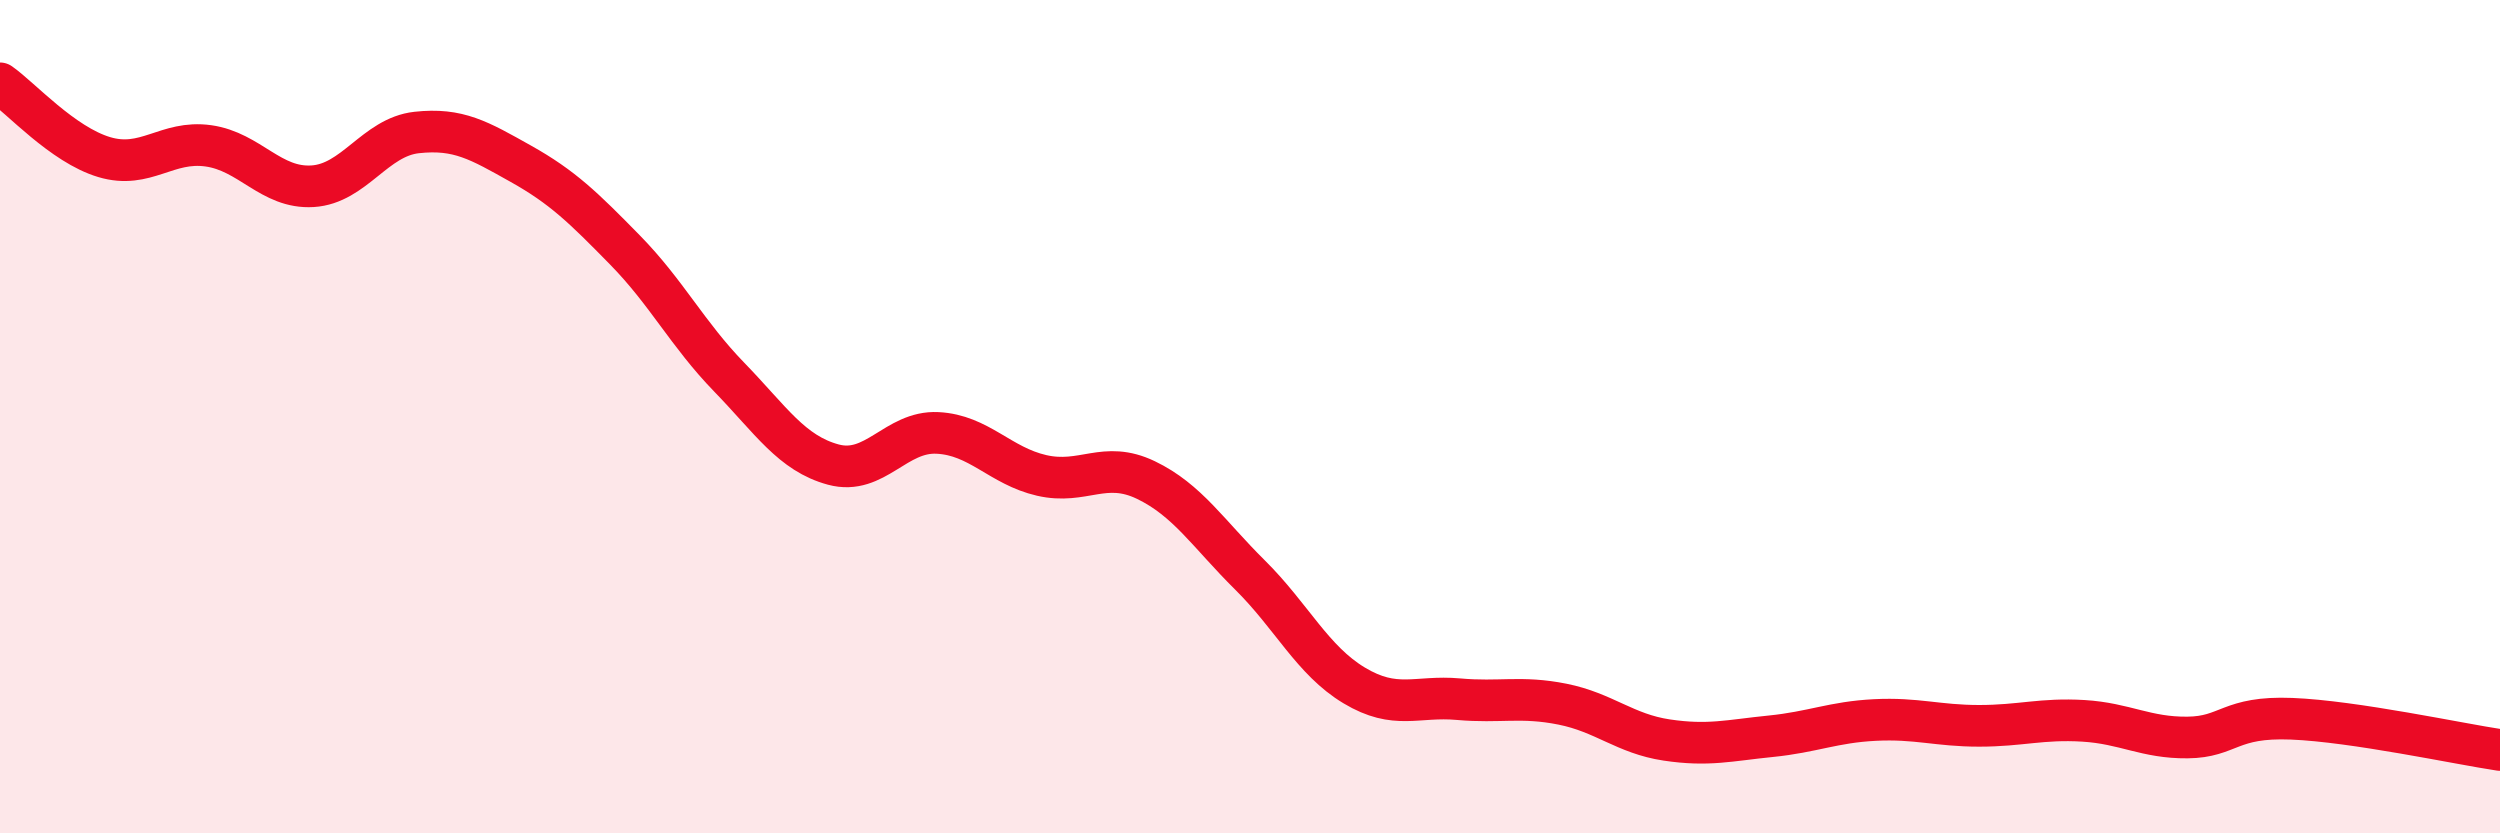 
    <svg width="60" height="20" viewBox="0 0 60 20" xmlns="http://www.w3.org/2000/svg">
      <path
        d="M 0,2 C 0.5,2.35 1.5,3.47 2.5,3.77 C 3.5,4.07 4,3.36 5,3.5 C 6,3.64 6.5,4.53 7.5,4.47 C 8.5,4.41 9,3.29 10,3.18 C 11,3.07 11.5,3.37 12.5,3.93 C 13.5,4.49 14,4.98 15,6 C 16,7.02 16.5,8.02 17.5,9.05 C 18.5,10.08 19,10.88 20,11.15 C 21,11.42 21.5,10.34 22.5,10.39 C 23.5,10.44 24,11.18 25,11.41 C 26,11.64 26.5,11.04 27.5,11.52 C 28.5,12 29,12.81 30,13.8 C 31,14.79 31.5,15.85 32.5,16.45 C 33.5,17.05 34,16.69 35,16.78 C 36,16.87 36.5,16.7 37.5,16.9 C 38.5,17.1 39,17.61 40,17.76 C 41,17.91 41.5,17.77 42.5,17.67 C 43.5,17.57 44,17.33 45,17.28 C 46,17.23 46.5,17.42 47.5,17.42 C 48.5,17.42 49,17.24 50,17.3 C 51,17.36 51.5,17.71 52.5,17.7 C 53.5,17.69 53.5,17.19 55,17.25 C 56.5,17.31 59,17.85 60,18L60 20L0 20Z"
        fill="#EB0A25"
        opacity="0.1"
        stroke-linecap="round"
        stroke-linejoin="round"
      />
      <path
        d="M 0,2 C 0.5,2.35 1.5,3.47 2.5,3.77 C 3.5,4.07 4,3.36 5,3.5 C 6,3.64 6.5,4.53 7.5,4.47 C 8.5,4.41 9,3.29 10,3.18 C 11,3.07 11.5,3.37 12.5,3.93 C 13.5,4.49 14,4.98 15,6 C 16,7.02 16.5,8.02 17.5,9.05 C 18.5,10.08 19,10.88 20,11.15 C 21,11.42 21.5,10.34 22.5,10.39 C 23.5,10.44 24,11.18 25,11.41 C 26,11.64 26.5,11.04 27.5,11.52 C 28.5,12 29,12.81 30,13.8 C 31,14.79 31.5,15.85 32.5,16.45 C 33.5,17.05 34,16.69 35,16.78 C 36,16.87 36.5,16.7 37.5,16.9 C 38.5,17.1 39,17.61 40,17.76 C 41,17.91 41.5,17.77 42.5,17.67 C 43.5,17.57 44,17.33 45,17.28 C 46,17.23 46.5,17.42 47.5,17.42 C 48.5,17.42 49,17.24 50,17.3 C 51,17.36 51.5,17.71 52.5,17.7 C 53.5,17.69 53.5,17.19 55,17.25 C 56.5,17.31 59,17.85 60,18"
        stroke="#EB0A25"
        stroke-width="1"
        fill="none"
        stroke-linecap="round"
        stroke-linejoin="round"
      />
    </svg>
  